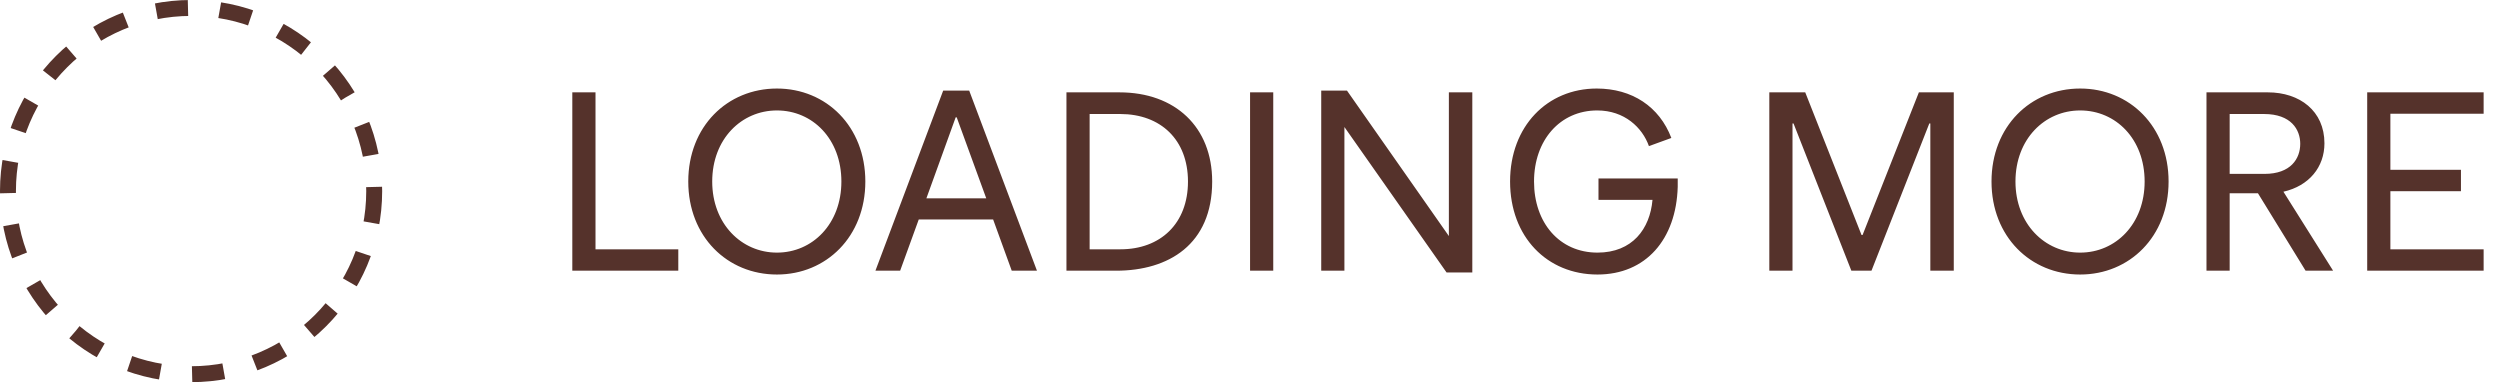 <svg width="157" height="24" viewBox="0 0 157 24" fill="none" xmlns="http://www.w3.org/2000/svg">
<path d="M35.941 17V5.8H37.398V15.656H42.597V17H35.941ZM54.343 11.4C54.343 14.856 51.895 17.24 48.791 17.24C45.671 17.24 43.223 14.856 43.223 11.4C43.223 7.944 45.671 5.56 48.791 5.56C51.895 5.56 54.343 7.944 54.343 11.4ZM52.839 11.4C52.839 8.728 51.031 6.936 48.791 6.936C46.567 6.936 44.727 8.728 44.727 11.4C44.727 14.056 46.567 15.864 48.791 15.864C51.031 15.864 52.839 14.056 52.839 11.4ZM60.865 5.688L65.121 17H63.537L62.369 13.784H57.697L56.529 17H54.977L59.233 5.688H60.865ZM60.081 7.368H60.017L58.177 12.456H61.937L60.081 7.368ZM76.125 11.4C76.125 15.352 73.389 17 70.093 17H66.973V5.8H70.301C73.805 5.8 76.125 7.976 76.125 11.4ZM74.605 11.4C74.605 8.776 72.893 7.16 70.349 7.16H68.429V15.656H70.365C72.877 15.656 74.605 14.04 74.605 11.4ZM78.504 5.8H79.96V17H78.504V5.8ZM92.461 5.8V17.112H90.845L84.429 7.976V17H82.973V5.688H84.589L90.989 14.824V5.8H92.461ZM104.961 8.664L103.553 9.176C103.137 8.008 102.017 6.936 100.305 6.936C97.969 6.936 96.337 8.808 96.337 11.4C96.337 13.992 97.937 15.864 100.321 15.864C102.513 15.864 103.617 14.376 103.777 12.552H100.385V11.208H105.361V11.736C105.265 15.032 103.361 17.24 100.321 17.24C97.153 17.24 94.833 14.872 94.833 11.4C94.833 7.928 97.169 5.56 100.273 5.56C102.497 5.56 104.209 6.696 104.961 8.664ZM122.697 5.8V17H121.225V7.752H121.161L117.529 17H116.265L112.633 7.752H112.569V17H111.113V5.8H113.369L116.905 14.76H116.969L120.505 5.8H122.697ZM136.187 11.4C136.187 14.856 133.739 17.24 130.635 17.24C127.515 17.24 125.067 14.856 125.067 11.4C125.067 7.944 127.515 5.56 130.635 5.56C133.739 5.56 136.187 7.944 136.187 11.4ZM134.683 11.4C134.683 8.728 132.875 6.936 130.635 6.936C128.411 6.936 126.571 8.728 126.571 11.4C126.571 14.056 128.411 15.864 130.635 15.864C132.875 15.864 134.683 14.056 134.683 11.4ZM146.519 17H144.791L141.799 12.136H140.023V17H138.567V5.8H142.423C144.423 5.8 145.975 6.968 145.975 9C145.975 10.488 145.015 11.672 143.399 12.04L146.519 17ZM144.455 9.032C144.455 8.136 143.879 7.16 142.183 7.16H140.023V10.92H142.215C143.863 10.92 144.455 9.96 144.455 9.032ZM148.66 5.8H155.972V7.144H150.116V10.664H154.548V12.008H150.116V15.656H155.972V17H148.66V5.8Z" fill="#55322B"/>
<circle cx="12" cy="12" r="11.5" stroke="#55322B" stroke-dasharray="2 2"/>
</svg>
